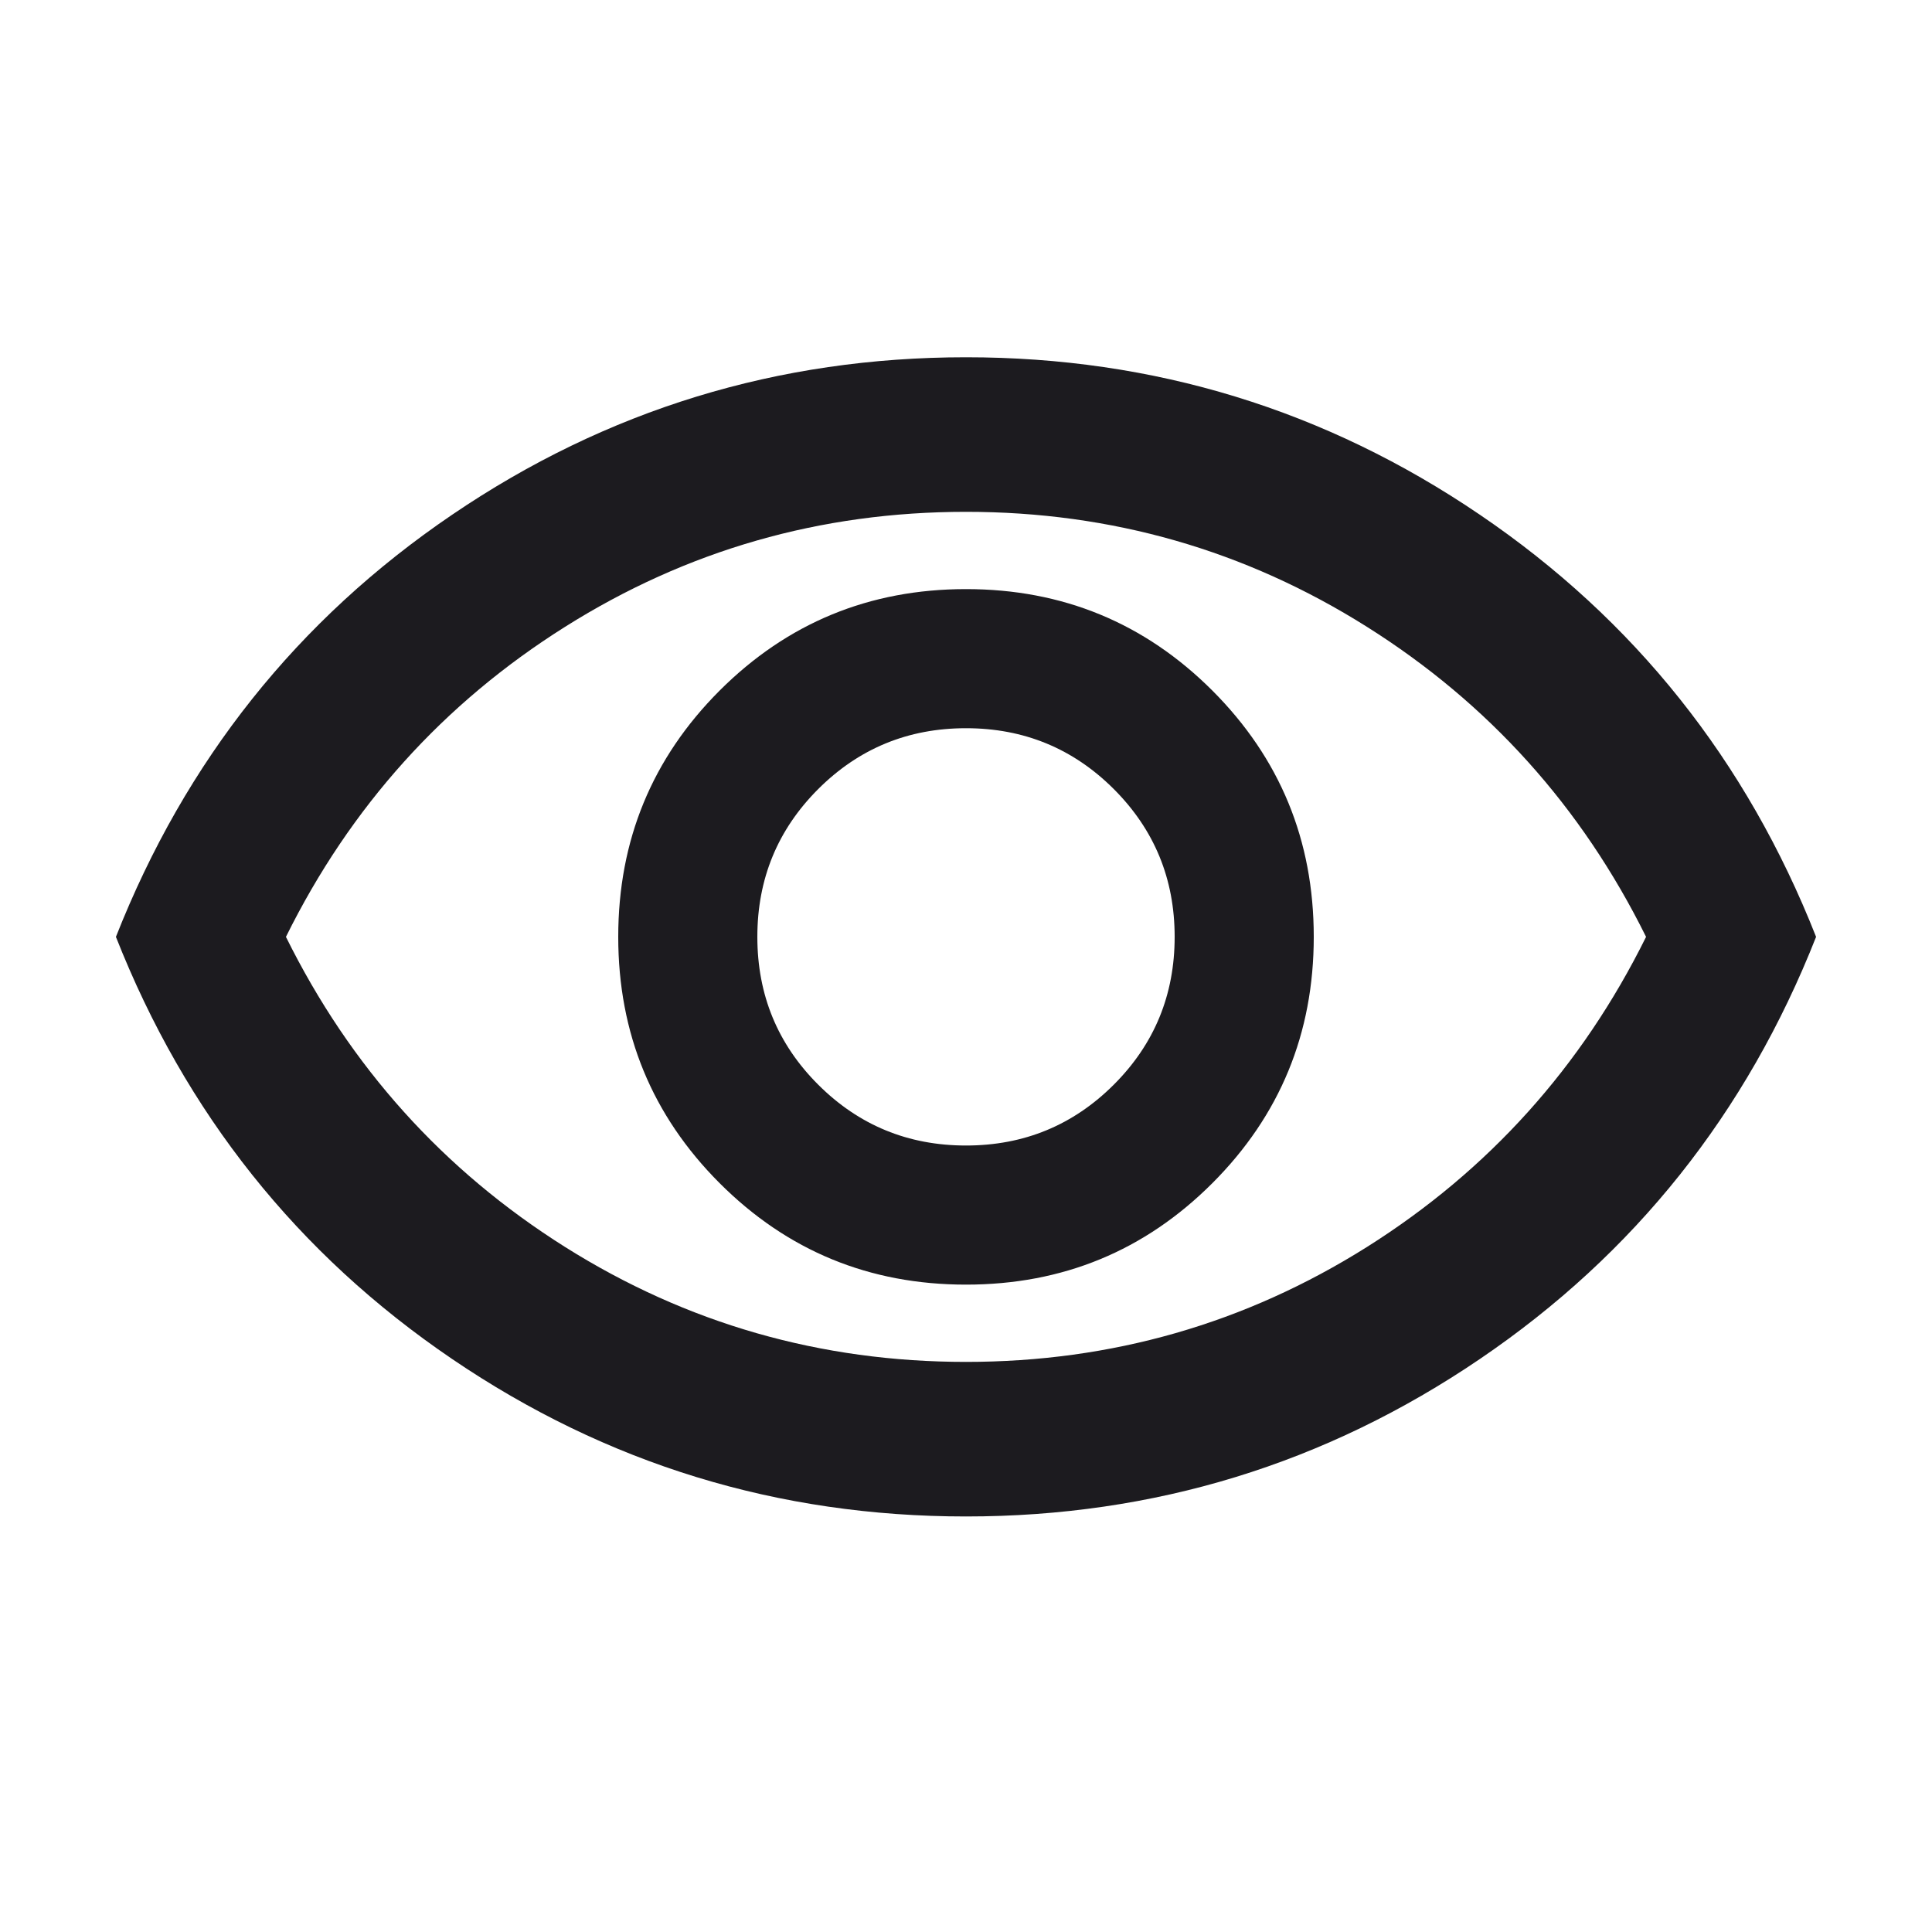 <svg width="25" height="25" viewBox="0 0 25 25" fill="none" xmlns="http://www.w3.org/2000/svg">
<mask id="mask0_430_2407" style="mask-type:alpha" maskUnits="userSpaceOnUse" x="0" y="0" width="25" height="25">
<rect x="0.5" y="0.623" width="24" height="24" fill="#D9D9D9"/>
</mask>
<g mask="url(#mask0_430_2407)">
<path d="M12.5 16.623C13.75 16.623 14.812 16.186 15.688 15.31C16.562 14.435 17 13.373 17 12.123C17 10.873 16.562 9.811 15.688 8.936C14.812 8.061 13.75 7.623 12.5 7.623C11.25 7.623 10.188 8.061 9.312 8.936C8.438 9.811 8 10.873 8 12.123C8 13.373 8.438 14.435 9.312 15.31C10.188 16.186 11.25 16.623 12.5 16.623ZM12.5 14.823C11.75 14.823 11.113 14.56 10.588 14.036C10.062 13.511 9.8 12.873 9.8 12.123C9.8 11.373 10.062 10.736 10.588 10.21C11.113 9.686 11.75 9.423 12.5 9.423C13.25 9.423 13.887 9.686 14.412 10.21C14.938 10.736 15.2 11.373 15.2 12.123C15.2 12.873 14.938 13.511 14.412 14.036C13.887 14.56 13.25 14.823 12.5 14.823ZM12.5 19.623C10.067 19.623 7.85 18.944 5.85 17.585C3.85 16.227 2.4 14.406 1.5 12.123C2.4 9.84 3.85 8.019 5.85 6.661C7.85 5.302 10.067 4.623 12.5 4.623C14.933 4.623 17.15 5.302 19.15 6.661C21.15 8.019 22.6 9.84 23.5 12.123C22.6 14.406 21.15 16.227 19.15 17.585C17.15 18.944 14.933 19.623 12.5 19.623ZM12.5 17.623C14.383 17.623 16.113 17.127 17.688 16.136C19.262 15.144 20.467 13.806 21.3 12.123C20.467 10.44 19.262 9.102 17.688 8.111C16.113 7.119 14.383 6.623 12.5 6.623C10.617 6.623 8.887 7.119 7.312 8.111C5.737 9.102 4.533 10.44 3.7 12.123C4.533 13.806 5.737 15.144 7.312 16.136C8.887 17.127 10.617 17.623 12.5 17.623Z" fill="#1C1B1F"/>
</g>
</svg>
